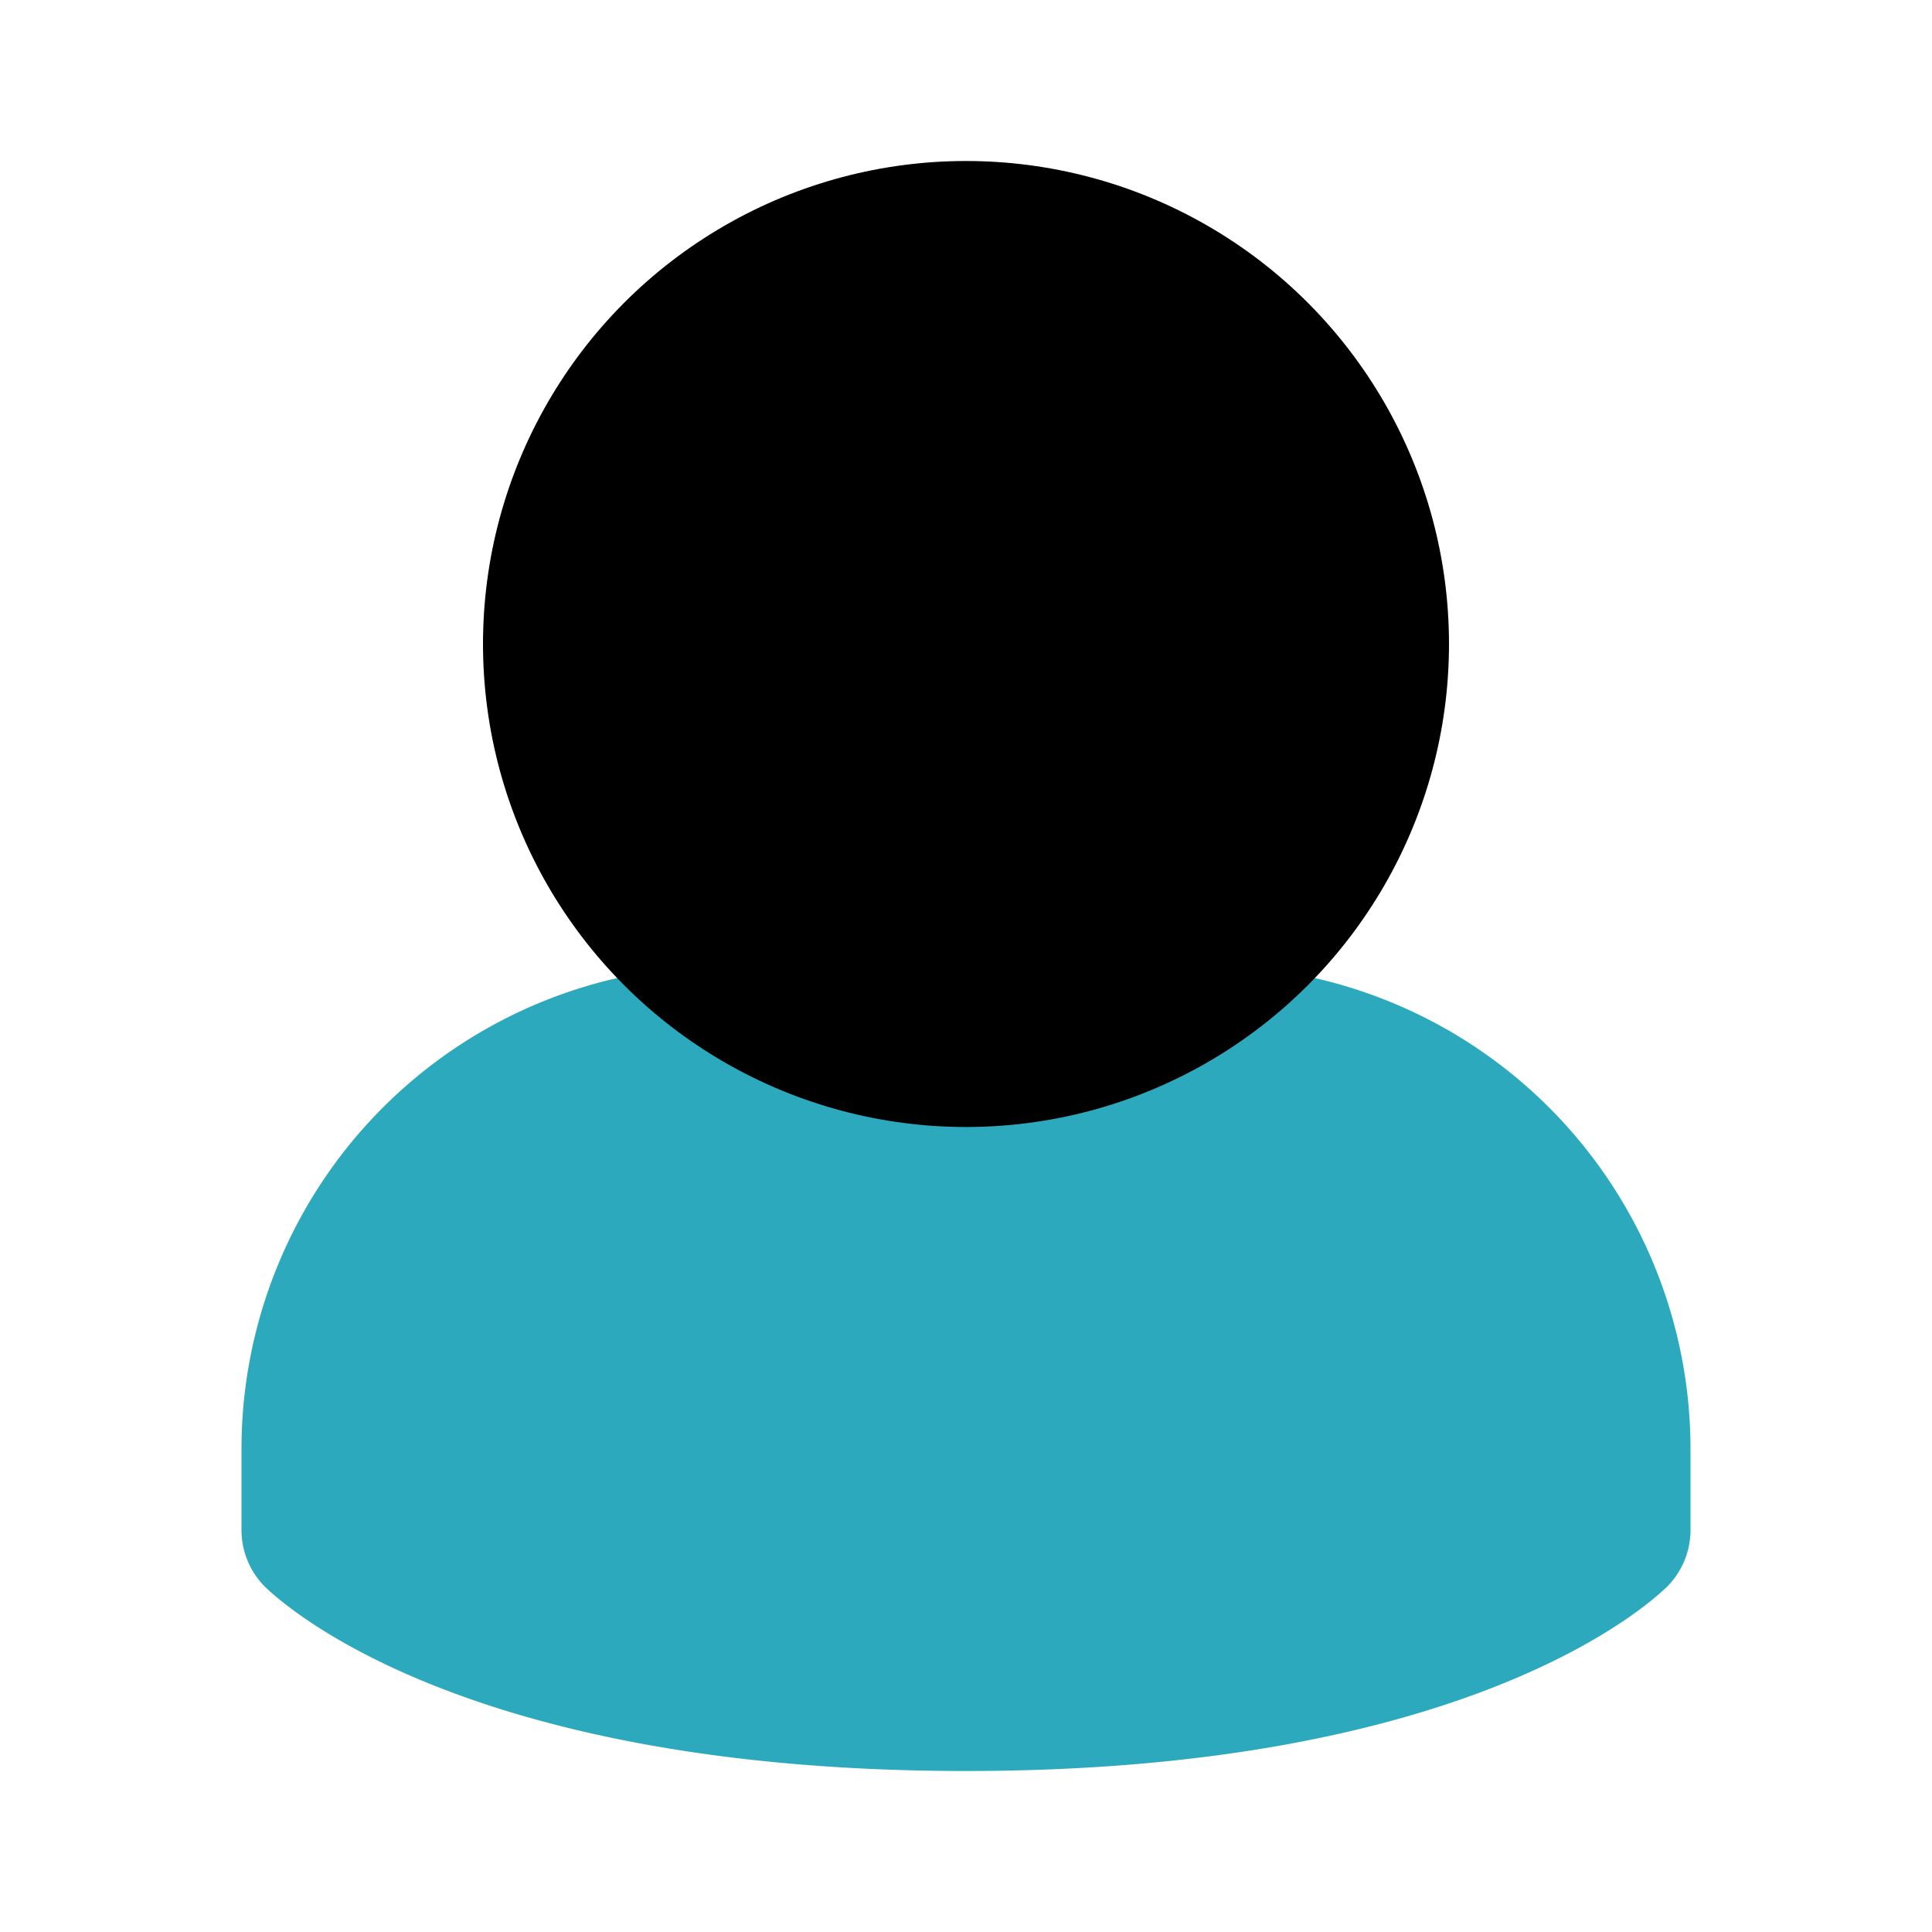 <?xml version="1.0" encoding="utf-8"?><!-- Uploaded to: SVG Repo, www.svgrepo.com, Generator: SVG Repo Mixer Tools -->
<svg fill="#000000" width="800px" height="800px" viewBox="0 0 24 24" id="user-5" data-name="Flat Color" xmlns="http://www.w3.org/2000/svg" class="icon flat-color"><path id="secondary" d="M15,12H9a6,6,0,0,0-6,6v1a1,1,0,0,0,.29.71C3.53,19.94,5.77,22,12,22s8.47-2.06,8.71-2.29A1,1,0,0,0,21,19V18A6,6,0,0,0,15,12Z" style="fill: rgb(44, 169, 188);"></path><circle id="primary" cx="12" cy="8" r="6" style="fill: rgb(0, 0, 0);"></circle></svg>